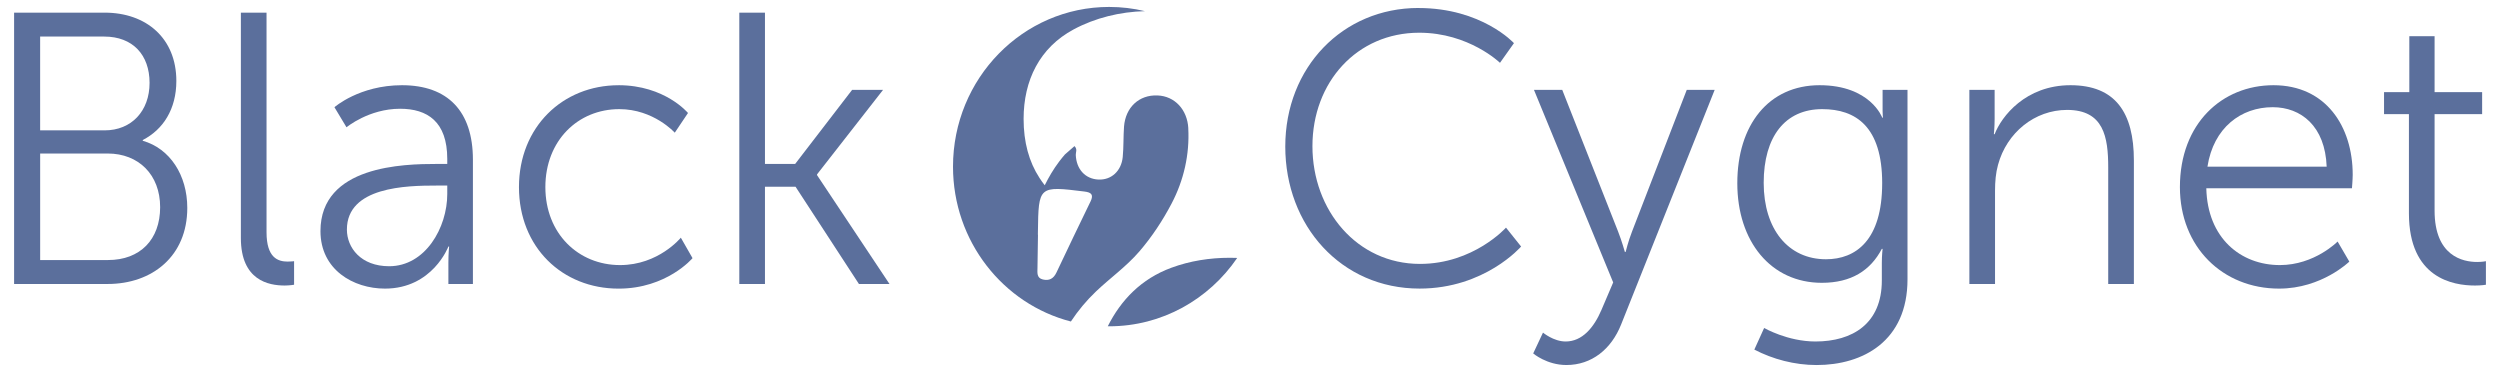 <svg width="699" height="104" viewBox="0 0 699 104" fill="none" xmlns="http://www.w3.org/2000/svg">
<path d="M3.942 3.535H29.264C40.975 3.535 49.307 10.764 49.307 22.634C49.307 30.513 45.613 36.229 39.918 39.145V39.364C47.514 41.52 52.365 48.967 52.365 58.14C52.365 71.632 42.555 79.401 30.108 79.401H3.942V3.535ZM29.264 36.448C36.753 36.448 41.819 31.053 41.819 23.175C41.819 15.296 37.073 10.224 29.157 10.224H11.223V36.448H29.264ZM30.214 72.707C39.182 72.707 44.776 66.991 44.776 57.922C44.776 48.853 38.76 42.923 30.113 42.923H11.228V72.707H30.22H30.214Z" fill="#5B6F9C"/>
<path d="M67.349 3.535H74.523V64.938C74.523 72.057 77.688 73.139 80.432 73.139C81.382 73.139 82.225 73.029 82.225 73.029V79.614C82.225 79.614 80.96 79.832 79.588 79.832C75.158 79.832 67.349 78.429 67.349 66.56V3.535Z" fill="#5B6F9C"/>
<path d="M125.054 45.839V44.436C125.054 33.969 119.461 30.409 111.865 30.409C103.106 30.409 96.882 35.591 96.882 35.591L93.509 29.978C93.509 29.978 100.469 23.825 112.393 23.825C125.161 23.825 132.228 31.053 132.228 44.654V79.401H125.369V73.466C125.369 70.769 125.577 68.934 125.577 68.934H125.369C125.369 68.934 120.939 80.695 107.643 80.695C98.782 80.695 89.602 75.41 89.602 64.616C89.602 46.27 112.916 45.839 122.097 45.839H125.054ZM108.806 74.438C118.932 74.438 125.054 63.649 125.054 54.258V51.883H121.996C113.664 51.883 96.994 52.205 96.994 64.184C96.994 69.256 100.896 74.438 108.812 74.438H108.806Z" fill="#5B6F9C"/>
<path d="M172.95 23.825C185.925 23.825 192.363 31.594 192.363 31.594L188.669 37.098C188.669 37.098 182.76 30.513 173.163 30.513C161.559 30.513 152.485 39.363 152.485 52.314C152.485 65.265 161.666 74.116 173.376 74.116C184.137 74.116 190.361 66.456 190.361 66.456L193.633 72.178C193.633 72.178 186.459 80.701 172.955 80.701C157.235 80.701 145.103 69.153 145.103 52.32C145.103 35.487 157.342 23.83 172.955 23.83L172.95 23.825Z" fill="#5B6F9C"/>
<path d="M206.71 3.535H213.884V45.839H222.323L238.256 25.119H246.908L228.445 48.754V48.967L248.702 79.401H240.156L222.43 52.205H213.884V79.401H206.71V3.535Z" fill="#5B6F9C"/>
<path d="M396.603 2.241C414.33 2.241 423.299 12.064 423.299 12.064L419.396 17.567C419.396 17.567 410.743 9.148 396.817 9.148C379.411 9.148 366.958 22.962 366.958 40.876C366.958 58.79 379.406 73.788 397.025 73.788C412.008 73.788 421.077 63.643 421.077 63.643L425.3 68.929C425.3 68.929 415.173 80.689 396.918 80.689C374.975 80.689 359.363 63.097 359.363 40.974C359.363 18.85 375.397 2.23 396.603 2.23V2.241Z" fill="#5B6F9C"/>
<path d="M431.42 92.996C431.42 92.996 434.374 95.481 437.753 95.481C442.396 95.481 445.663 91.593 447.776 86.63L451.046 78.97L428.891 25.118H436.8L452.415 64.725C453.472 67.422 454.313 70.441 454.313 70.441H454.529C454.529 70.441 455.265 67.422 456.322 64.725L471.621 25.118H479.427L453.264 90.73C450.518 97.637 445.034 102.06 437.965 102.06C432.477 102.06 428.683 98.822 428.683 98.822L431.42 92.996Z" fill="#5B6F9C"/>
<path d="M507.591 95.481C517.93 95.481 526.16 90.517 526.16 78.429V73.466C526.16 71.413 526.372 69.579 526.372 69.579H526.16C522.994 75.623 517.614 79.074 509.384 79.074C495.142 79.074 485.751 67.526 485.751 51.233C485.751 34.941 494.513 23.825 508.751 23.825C522.994 23.825 526.268 32.888 526.268 32.888H526.48C526.48 32.888 526.372 32.238 526.372 31.053V25.119H533.337V78.107C533.337 95.377 520.892 102.065 507.915 102.065C501.799 102.065 495.674 100.444 490.511 97.747L493.253 91.702C493.253 91.702 499.798 95.481 507.599 95.481H507.591ZM526.26 51.233C526.26 35.372 518.874 30.513 509.484 30.513C499.144 30.513 493.128 38.173 493.128 51.124C493.128 64.075 499.989 72.489 510.536 72.489C518.866 72.489 526.256 67.204 526.256 51.228L526.26 51.233Z" fill="#5B6F9C"/>
<path d="M550.633 25.119H557.698V33.21C557.698 35.585 557.486 37.529 557.486 37.529H557.698C559.599 32.566 566.352 23.825 578.905 23.825C591.462 23.825 596.634 31.485 596.634 44.867V79.401H589.457V46.811C589.457 38.288 588.192 30.731 577.961 30.731C568.886 30.731 561.085 37.098 558.655 46.057C558.018 48.323 557.81 50.807 557.81 53.396V79.401H550.637L550.633 25.119Z" fill="#5B6F9C"/>
<path d="M635.661 23.825C650.324 23.825 657.817 35.372 657.817 48.864C657.817 50.158 657.605 52.642 657.605 52.642H616.884C617.2 66.565 626.487 74.116 637.455 74.116C647.157 74.116 653.594 67.531 653.594 67.531L656.869 73.144C656.869 73.144 649.167 80.695 637.247 80.695C621.419 80.695 609.503 69.038 609.503 52.314C609.503 34.51 621.319 23.825 635.666 23.825H635.661ZM650.536 46.592C650.116 35.263 643.363 29.972 635.453 29.972C626.591 29.972 618.89 35.694 617.205 46.592H650.544H650.536Z" fill="#5B6F9C"/>
<path d="M673.536 31.916H666.576V25.763H673.645V10.115H680.71V25.763H694.003V31.916H680.71V58.894C680.71 71.626 688.623 73.248 692.63 73.248C694.107 73.248 695.06 73.029 695.06 73.029V79.614C695.06 79.614 693.899 79.833 692.002 79.833C685.885 79.833 673.536 77.78 673.536 59.653V31.916Z" fill="#5B6F9C"/>
<path d="M332.253 35.869C331.975 30.677 328.484 26.871 323.637 26.685C318.503 26.478 314.691 29.978 314.275 35.416C314.072 38.222 314.19 41.072 313.918 43.884C313.534 47.853 310.683 50.387 307.096 50.201C303.424 50.027 300.952 47.302 300.787 43.327C300.75 42.579 301.321 41.782 300.429 40.848C299.543 41.624 298.657 42.399 297.744 43.196C297.195 43.84 296.65 44.49 296.138 45.178C294.537 47.297 293.24 49.524 292.108 51.801C291.601 51.151 291.11 50.48 290.656 49.77C287.688 45.222 286.199 39.713 286.199 33.248C286.199 22.476 290.672 13.325 300.189 8.225C306.199 4.998 313.165 3.29 320.12 3.12C316.907 2.345 313.555 1.941 310.112 1.941C286.002 1.941 266.46 21.93 266.46 46.592C266.46 67.477 280.482 85.019 299.42 89.895C301.438 86.832 303.797 84.004 306.445 81.487C310.448 77.681 314.873 74.574 318.535 70.337C322.063 66.254 325.122 61.602 327.593 56.879C330.982 50.42 332.632 43.202 332.242 35.874L332.253 35.869ZM304.902 56.349C301.705 62.95 298.513 69.556 295.385 76.196C294.563 77.948 293.32 78.56 291.574 78.14C289.797 77.719 290.069 76.185 290.08 74.875C290.106 71.784 290.176 68.705 290.219 65.615H290.187C290.197 65.342 290.197 65.079 290.202 64.807C290.363 52.008 290.427 51.965 303.168 53.548C305.025 53.778 305.895 54.323 304.908 56.349H304.902Z" fill="#5B6F9C"/>
<path d="M345.901 72.15C338.012 83.687 324.924 91.233 310.118 91.233C309.989 91.233 309.861 91.233 309.733 91.233C313.395 83.927 319.074 77.965 327.508 74.864C332.722 72.942 338.268 72.074 343.804 72.074C344.439 72.074 345.058 72.085 345.666 72.107C345.741 72.117 345.821 72.134 345.906 72.15H345.901Z" fill="#5B6F9C"/>
<path d="M324.144 71.424C324.053 71.32 323.963 71.216 324.144 71.424Z" fill="#5B6F9C"/>
</svg>
